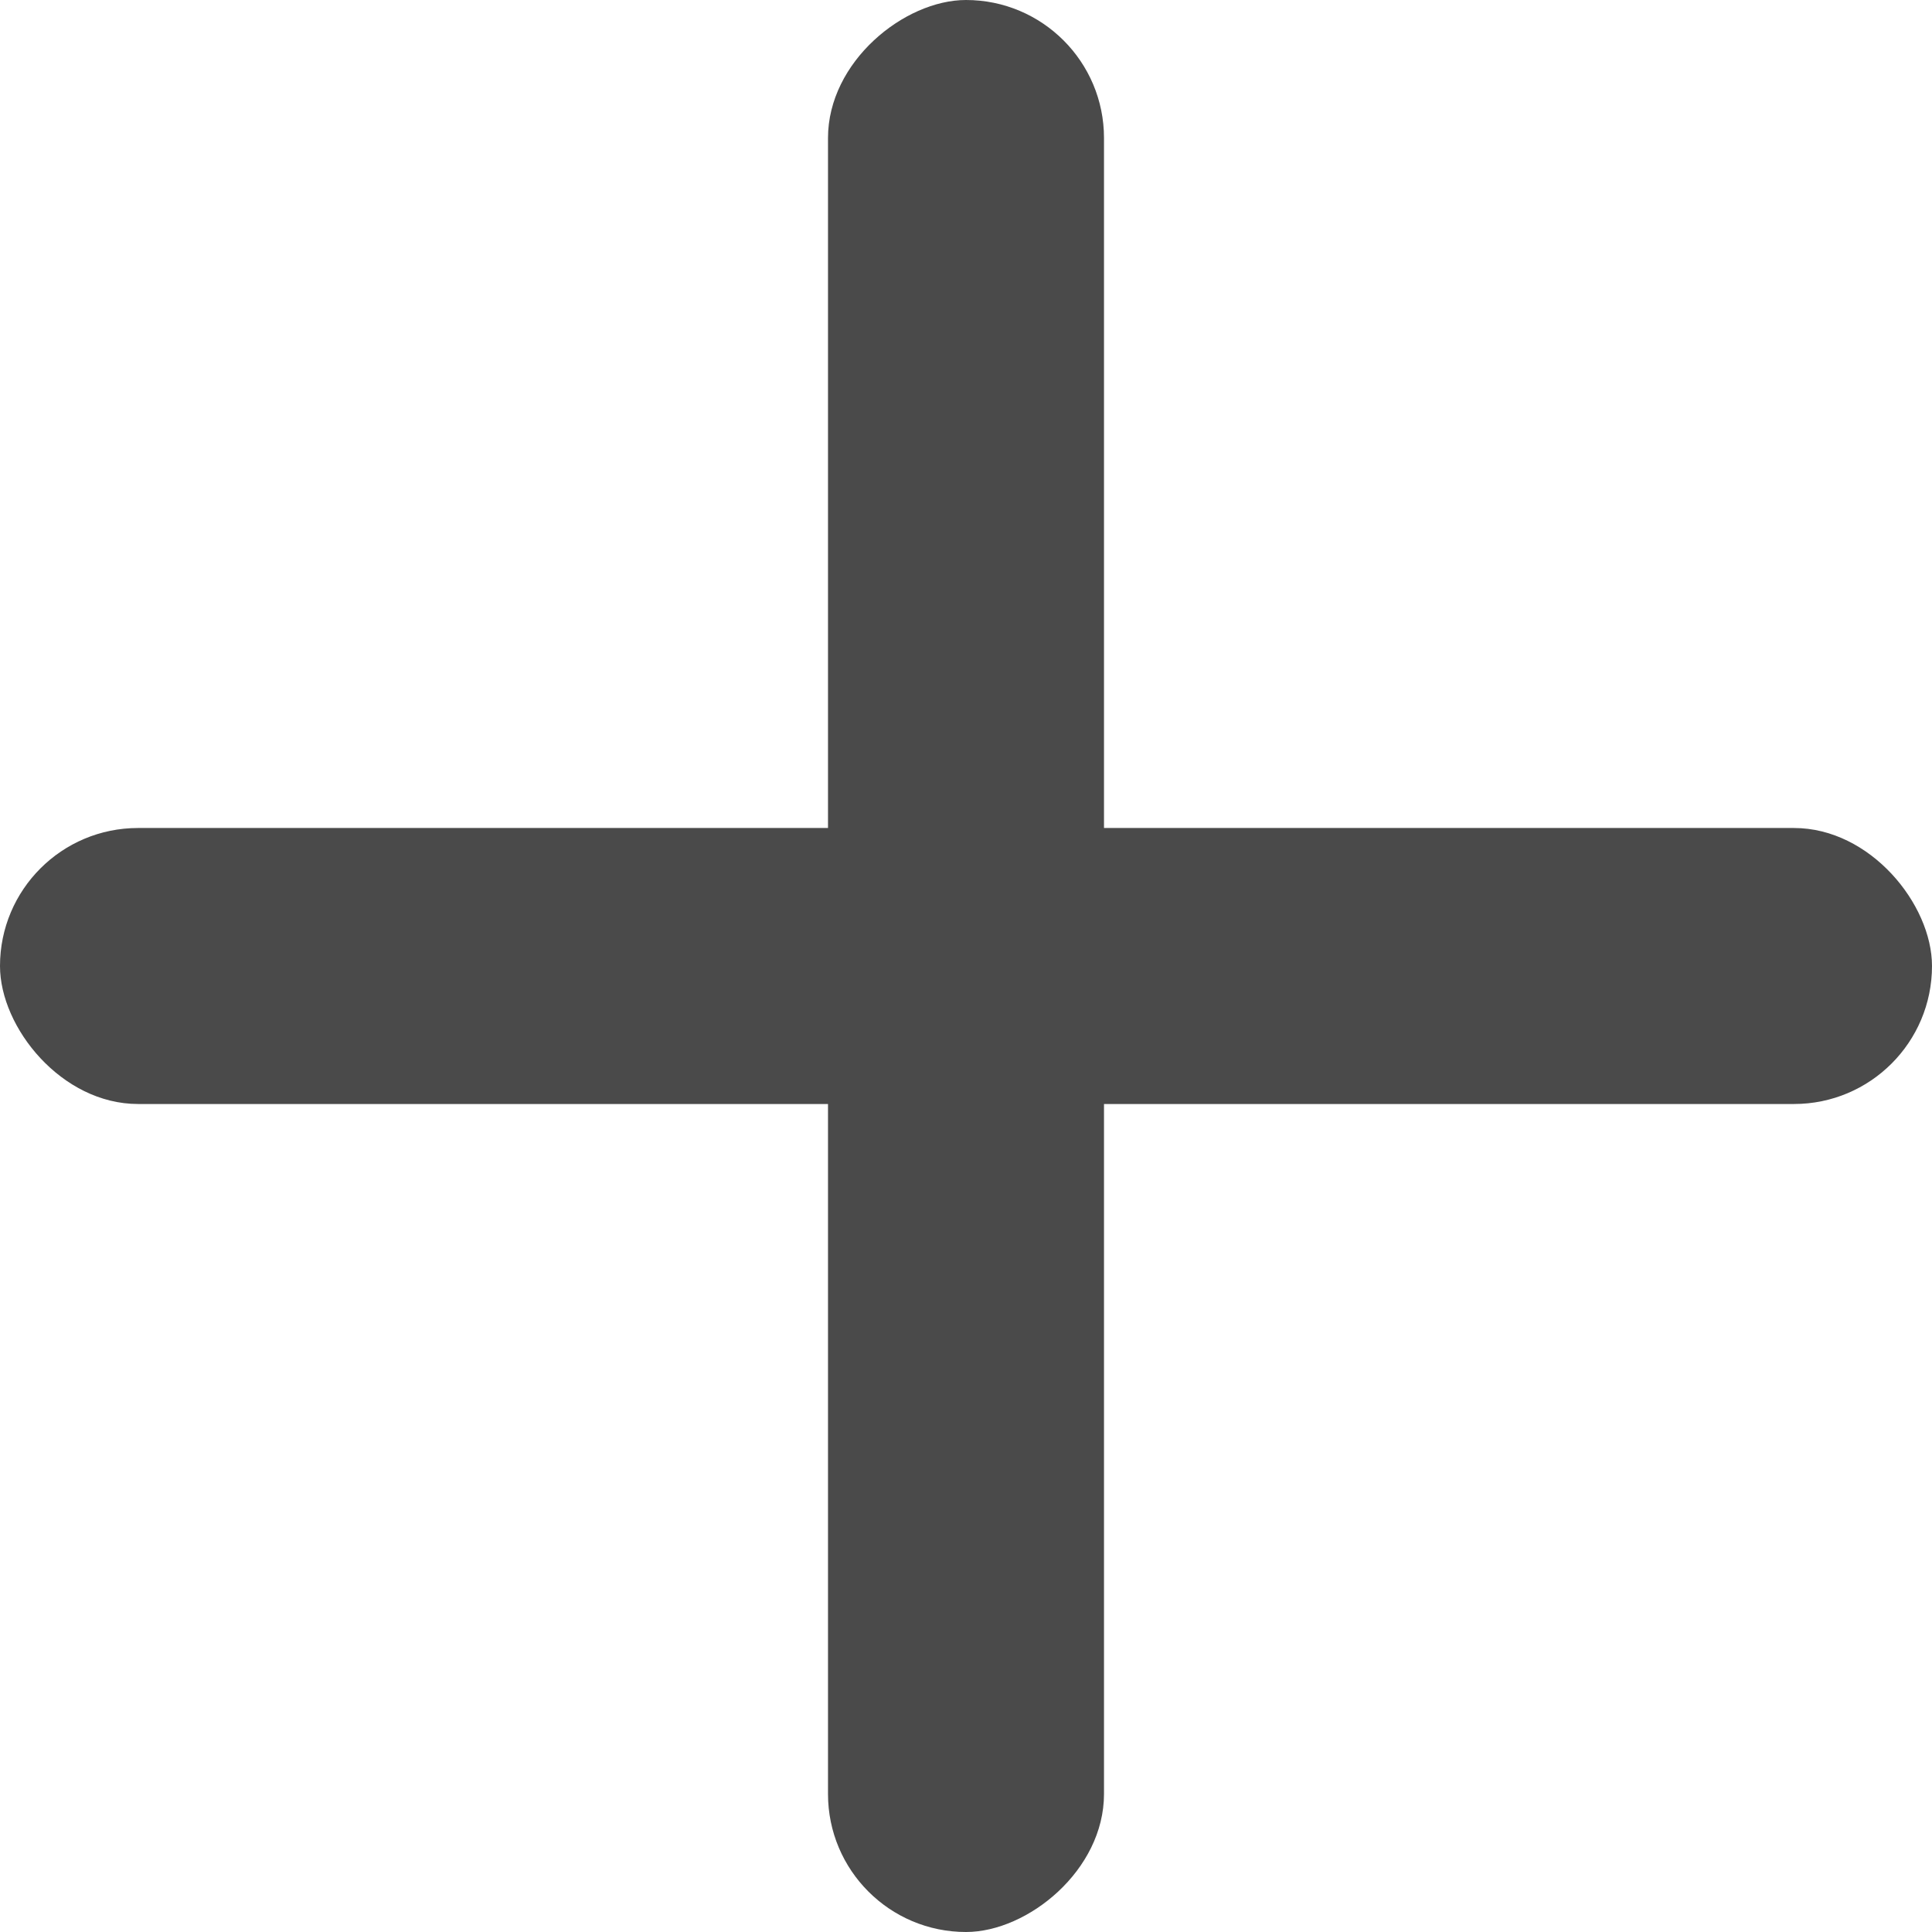 <svg xmlns="http://www.w3.org/2000/svg" width="14" height="14" viewBox="0 0 14 14"><defs><style>.a{fill:#4a4a4a;}</style></defs><g transform="translate(-963 -619)"><rect class="a" width="14" height="2" rx="1" transform="translate(963 625)"/><rect class="a" width="14" height="2" rx="1" transform="translate(969 633) rotate(-90)"/></g></svg>